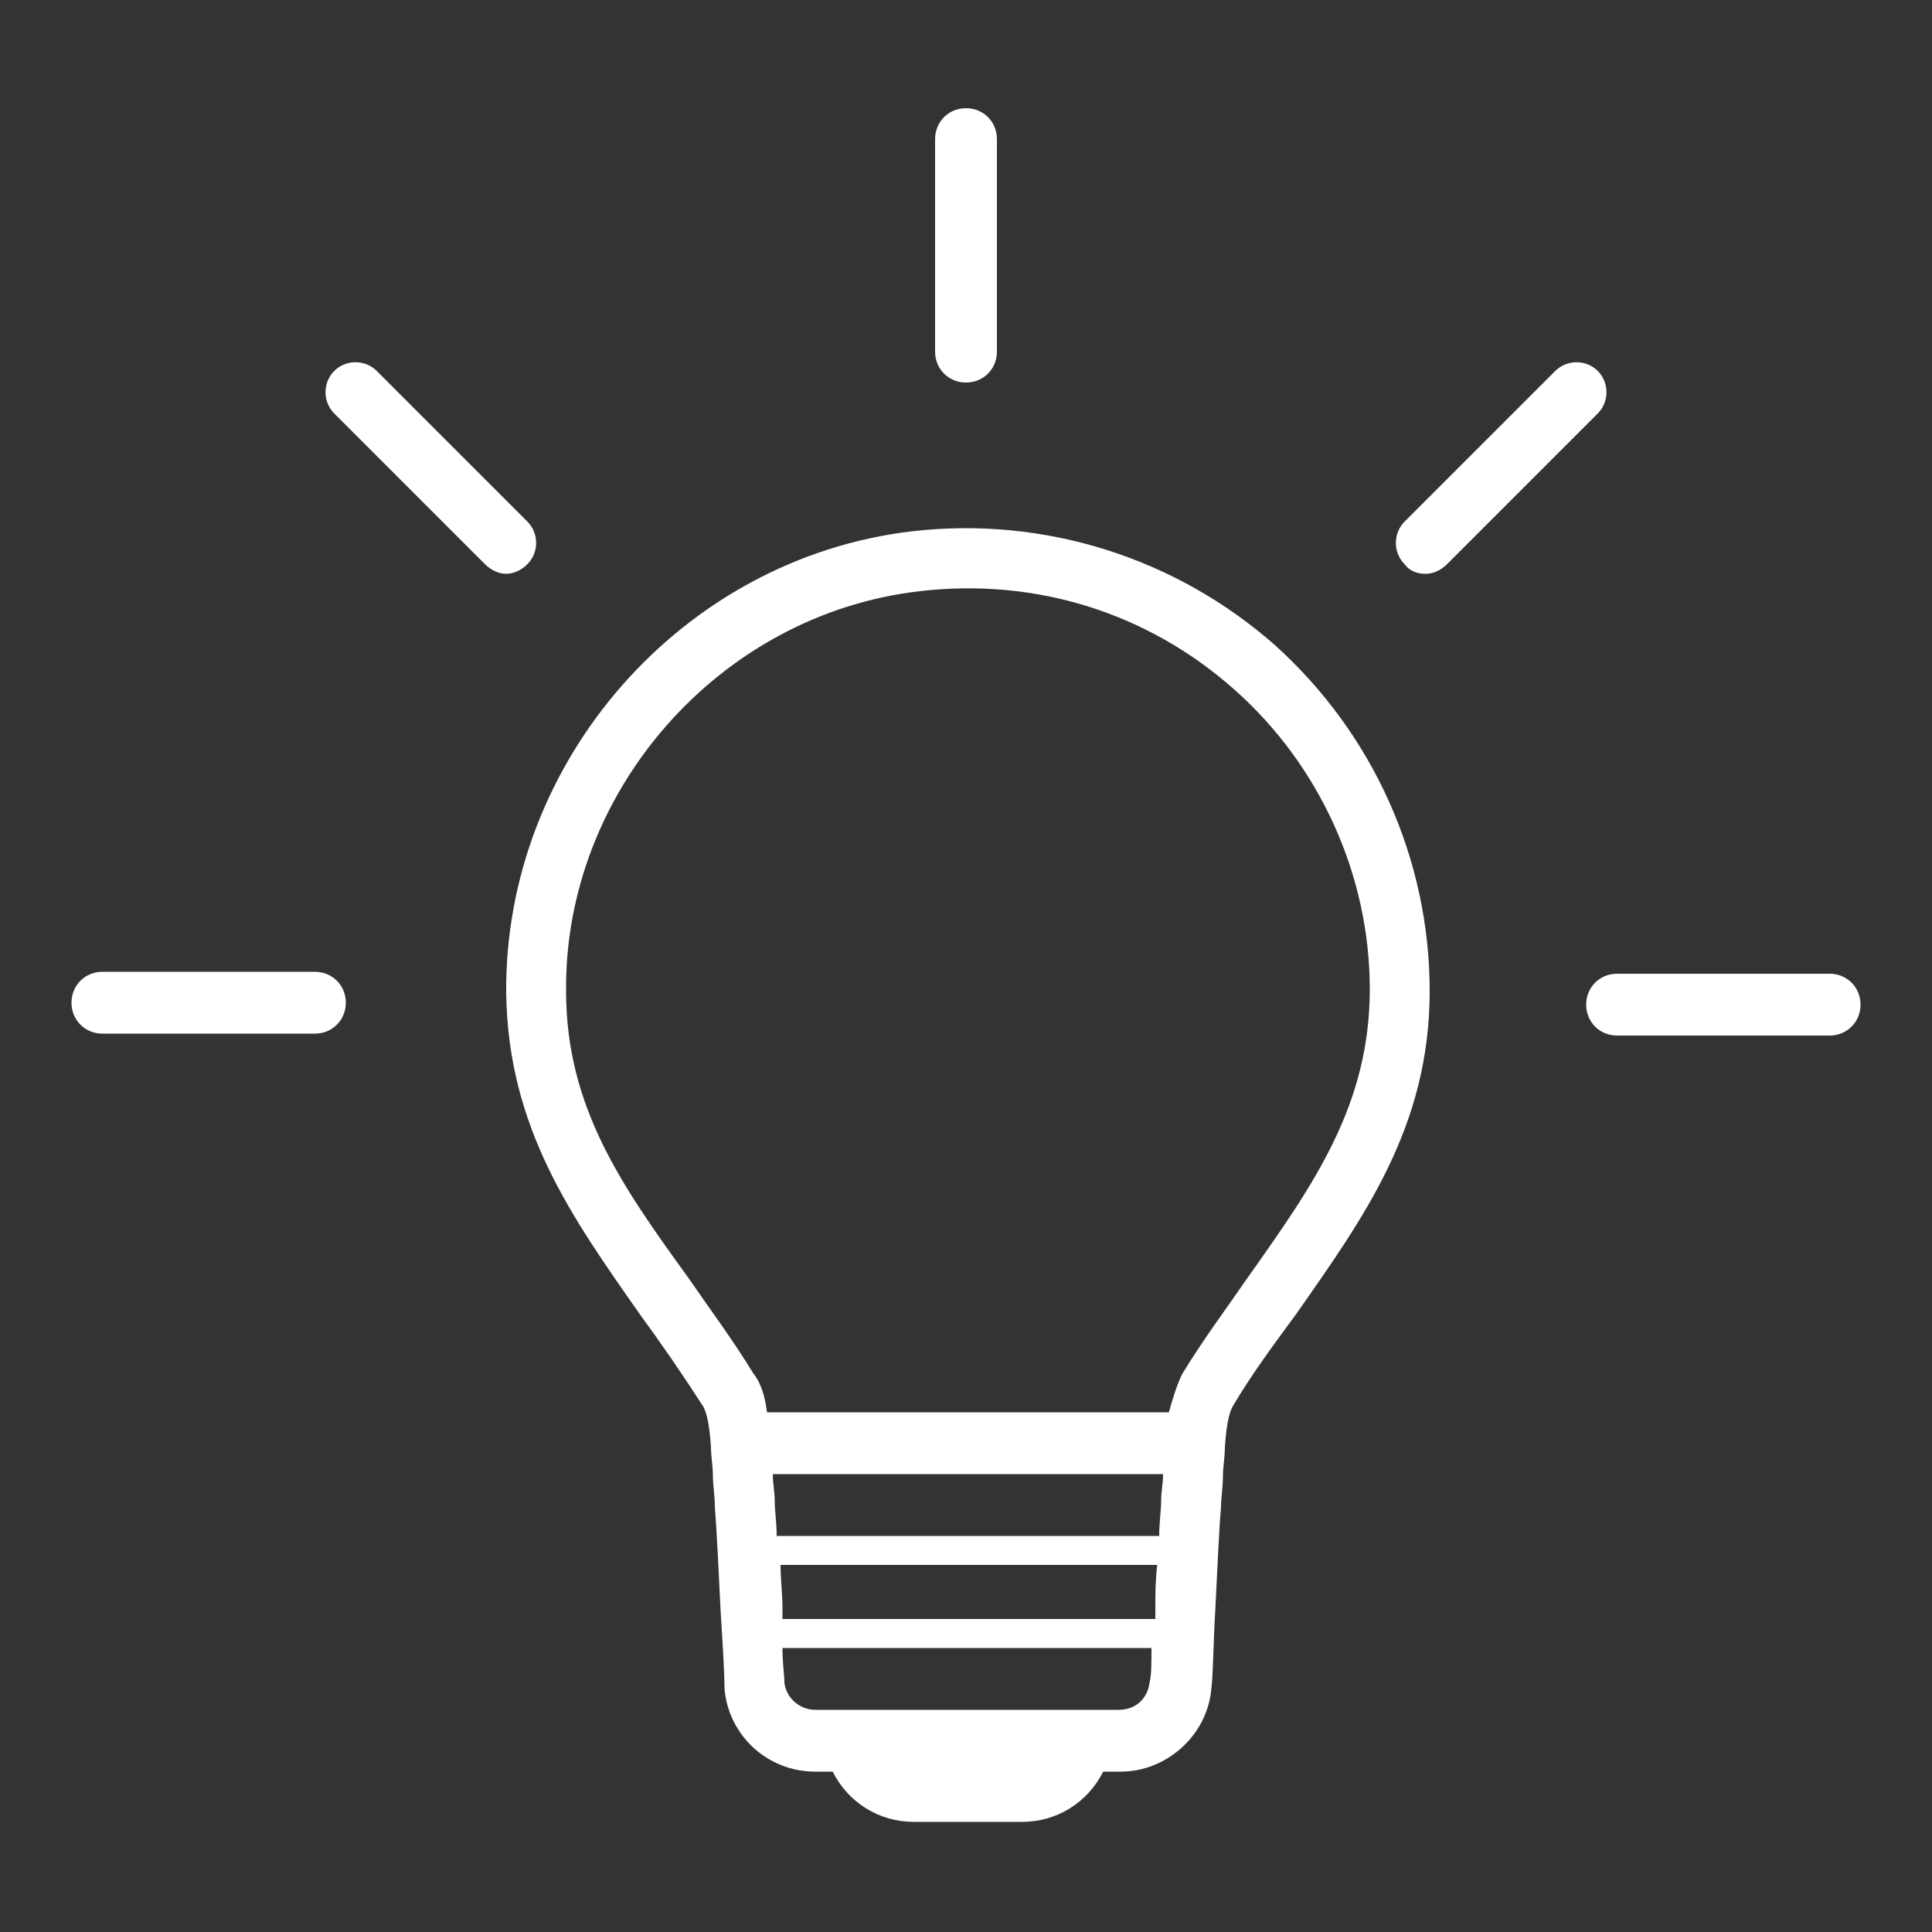 <svg height='300px' width='300px'  fill="#FFFFFF" xmlns="http://www.w3.org/2000/svg" xmlns:xlink="http://www.w3.org/1999/xlink" version="1.1" x="0px" y="0px" viewBox="0 0 100 100" style="enable-background:new 0 0 100 100;" xml:space="preserve"><rect x="0" y="0" width="100" height="100" fill="#333333" stroke="none"/><g><path d="M5.3,53.5h11c0.9,0,1.6-0.7,1.6-1.6s-0.7-1.6-1.6-1.6h-11c-0.9,0-1.6,0.7-1.6,1.6S4.4,53.5,5.3,53.5z"></path><path d="M94.7,50.4h-11c-0.9,0-1.6,0.7-1.6,1.6s0.7,1.6,1.6,1.6h11c0.9,0,1.6-0.7,1.6-1.6S95.6,50.4,94.7,50.4z"></path><path d="M73.8,29.7c0.4,0,0.8-0.2,1.1-0.5l7.8-7.8c0.6-0.6,0.6-1.6,0-2.2c-0.6-0.6-1.6-0.6-2.2,0L72.7,27c-0.6,0.6-0.6,1.6,0,2.2   C73,29.6,73.4,29.7,73.8,29.7z"></path><path d="M25.1,29.2c0.3,0.3,0.7,0.5,1.1,0.5s0.8-0.2,1.1-0.5c0.6-0.6,0.6-1.6,0-2.2l-7.8-7.8c-0.6-0.6-1.6-0.6-2.2,0   c-0.6,0.6-0.6,1.6,0,2.2L25.1,29.2z"></path><path d="M50,19.8c0.9,0,1.6-0.7,1.6-1.6v-11c0-0.9-0.7-1.6-1.6-1.6s-1.6,0.7-1.6,1.6v11C48.4,19.1,49.1,19.8,50,19.8z"></path><path d="M33.1,68c1.1,1.5,2.2,3.1,3.3,4.8c0.1,0.2,0.3,0.6,0.4,2.1l0,0c0,0.5,0.1,1,0.1,1.5c0,0.5,0.1,1,0.1,1.6   c0.1,1.2,0.2,3.4,0.3,5.4c0.1,1.6,0.2,3.2,0.2,4c0.2,2.4,2.2,4.3,4.7,4.3h0.6h0.3c0.8,1.6,2.4,2.6,4.2,2.6h5.6c1.8,0,3.4-1,4.2-2.6   h0.1H58c2.4,0,4.5-1.9,4.7-4.3c0.1-0.8,0.1-2.4,0.2-4c0.1-2,0.2-4.3,0.3-5.4c0-0.5,0.1-1,0.1-1.6c0-0.5,0.1-1,0.1-1.5l0,0   c0.1-1.5,0.3-1.9,0.4-2.1c1-1.7,2.2-3.3,3.3-4.8c3.5-5,6.9-9.7,6.9-16.7c0-6.8-2.9-13.3-8-17.9c-5.1-4.5-11.9-6.7-18.8-5.9   c-11.9,1.4-21.1,11.9-21,23.9C26.3,58.4,29.6,63,33.1,68z M59.5,87.1c-0.1,0.8-0.7,1.4-1.6,1.4h-0.8h-0.6H43.6h-0.8h-0.6   c-0.8,0-1.5-0.6-1.6-1.4c0-0.4-0.1-1-0.1-1.8h19.1C59.6,86.1,59.6,86.7,59.5,87.1z M59.8,83.2c0,0.2,0,0.4,0,0.6H40.5   c0-0.2,0-0.4,0-0.6c0-0.7-0.1-1.5-0.1-2.2h19.5C59.8,81.8,59.8,82.5,59.8,83.2z M60.1,77.7c0,0.5-0.1,1.1-0.1,1.8H40.2   c0-0.7-0.1-1.3-0.1-1.8c0-0.5-0.1-0.9-0.1-1.4h20.2C60.2,76.8,60.1,77.2,60.1,77.7z M47.6,30.6c6-0.7,11.8,1.1,16.3,5.1   c4.4,3.9,7,9.6,7,15.5c0,6-2.9,10.1-6.3,14.9c-1.1,1.6-2.3,3.2-3.4,5c-0.3,0.6-0.5,1.3-0.7,2H39.7c-0.1-0.8-0.3-1.5-0.7-2   c-1.1-1.8-2.3-3.4-3.4-5c-3.4-4.7-6.3-8.8-6.3-14.8C29.2,41,37.2,31.8,47.6,30.6z"></path></g></svg>